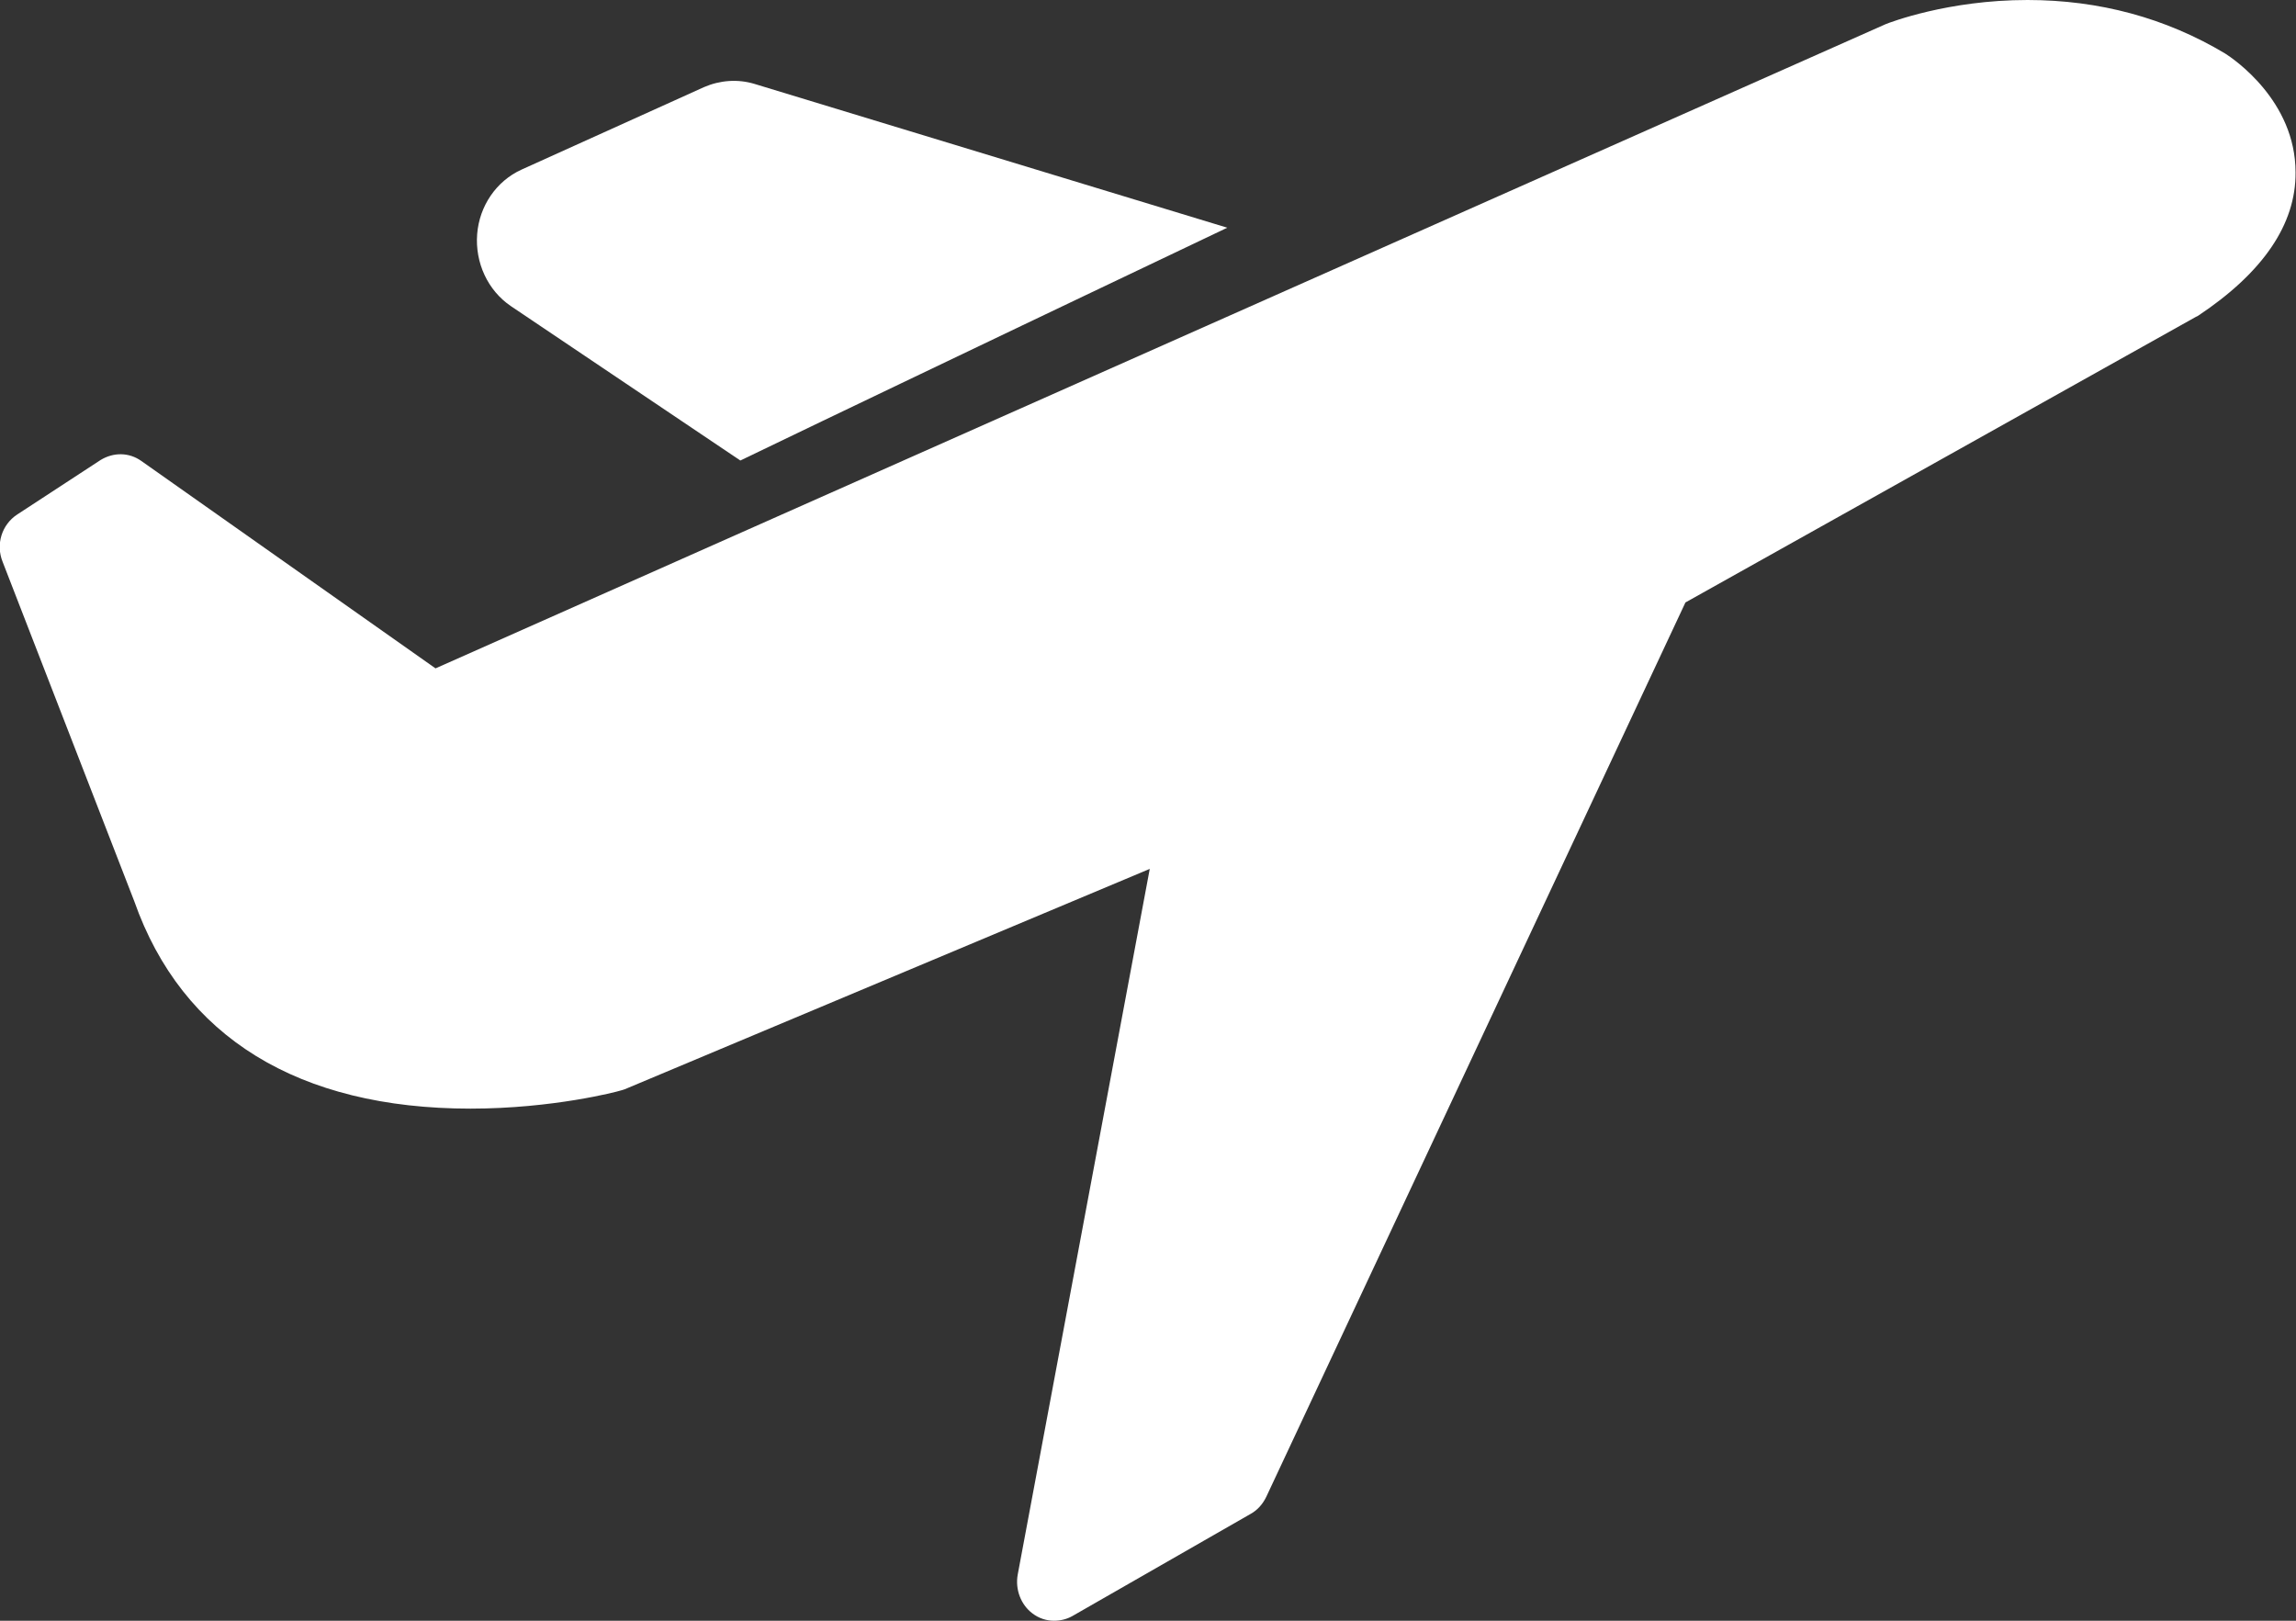 <svg width="51" height="36" viewBox="0 0 51 36" fill="none" xmlns="http://www.w3.org/2000/svg">
<rect x="0" y="0" width="51" height="36" fill="#333333" stroke="none"/>
<g clip-path="url(#clip0_1125_7434)">
<path d="M49.425 1.188C48.106 0.399 46.63 0 45.036 0C43.264 0 41.975 0.502 41.896 0.532L9.674 14.846L3.139 10.239C2.864 10.044 2.519 10.044 2.234 10.218L0.384 11.427C0.039 11.652 -0.099 12.092 0.059 12.481L2.982 20.017C4.045 23.038 6.633 24.625 10.452 24.625C12.282 24.625 13.719 24.246 13.778 24.225C13.818 24.215 13.847 24.205 13.877 24.195L25.539 19.3L22.606 34.976C22.547 35.304 22.675 35.642 22.931 35.836C23.079 35.949 23.246 36 23.413 36C23.551 36 23.689 35.969 23.817 35.898L27.783 33.625C27.931 33.543 28.049 33.41 28.128 33.246L37.438 13.382L48.766 7.044C48.785 7.034 48.805 7.024 48.825 7.014C50.272 6.051 51 4.976 50.99 3.829C50.99 2.232 49.602 1.3 49.425 1.188Z" fill="white"/>
<path d="M11.347 6.799L16.445 10.229L18.256 9.358L20.008 8.519L22.685 7.239L24.102 6.563L27.261 5.058L16.76 1.864C16.386 1.751 15.992 1.782 15.638 1.935L11.583 3.768C11.022 4.024 10.648 4.577 10.599 5.201C10.55 5.836 10.835 6.451 11.347 6.799Z" fill="white"/>
</g>
<defs>
<clipPath id="clip0_1125_7434">
<rect width="51" height="36" fill="white"/>
</clipPath>
</defs>
</svg>
